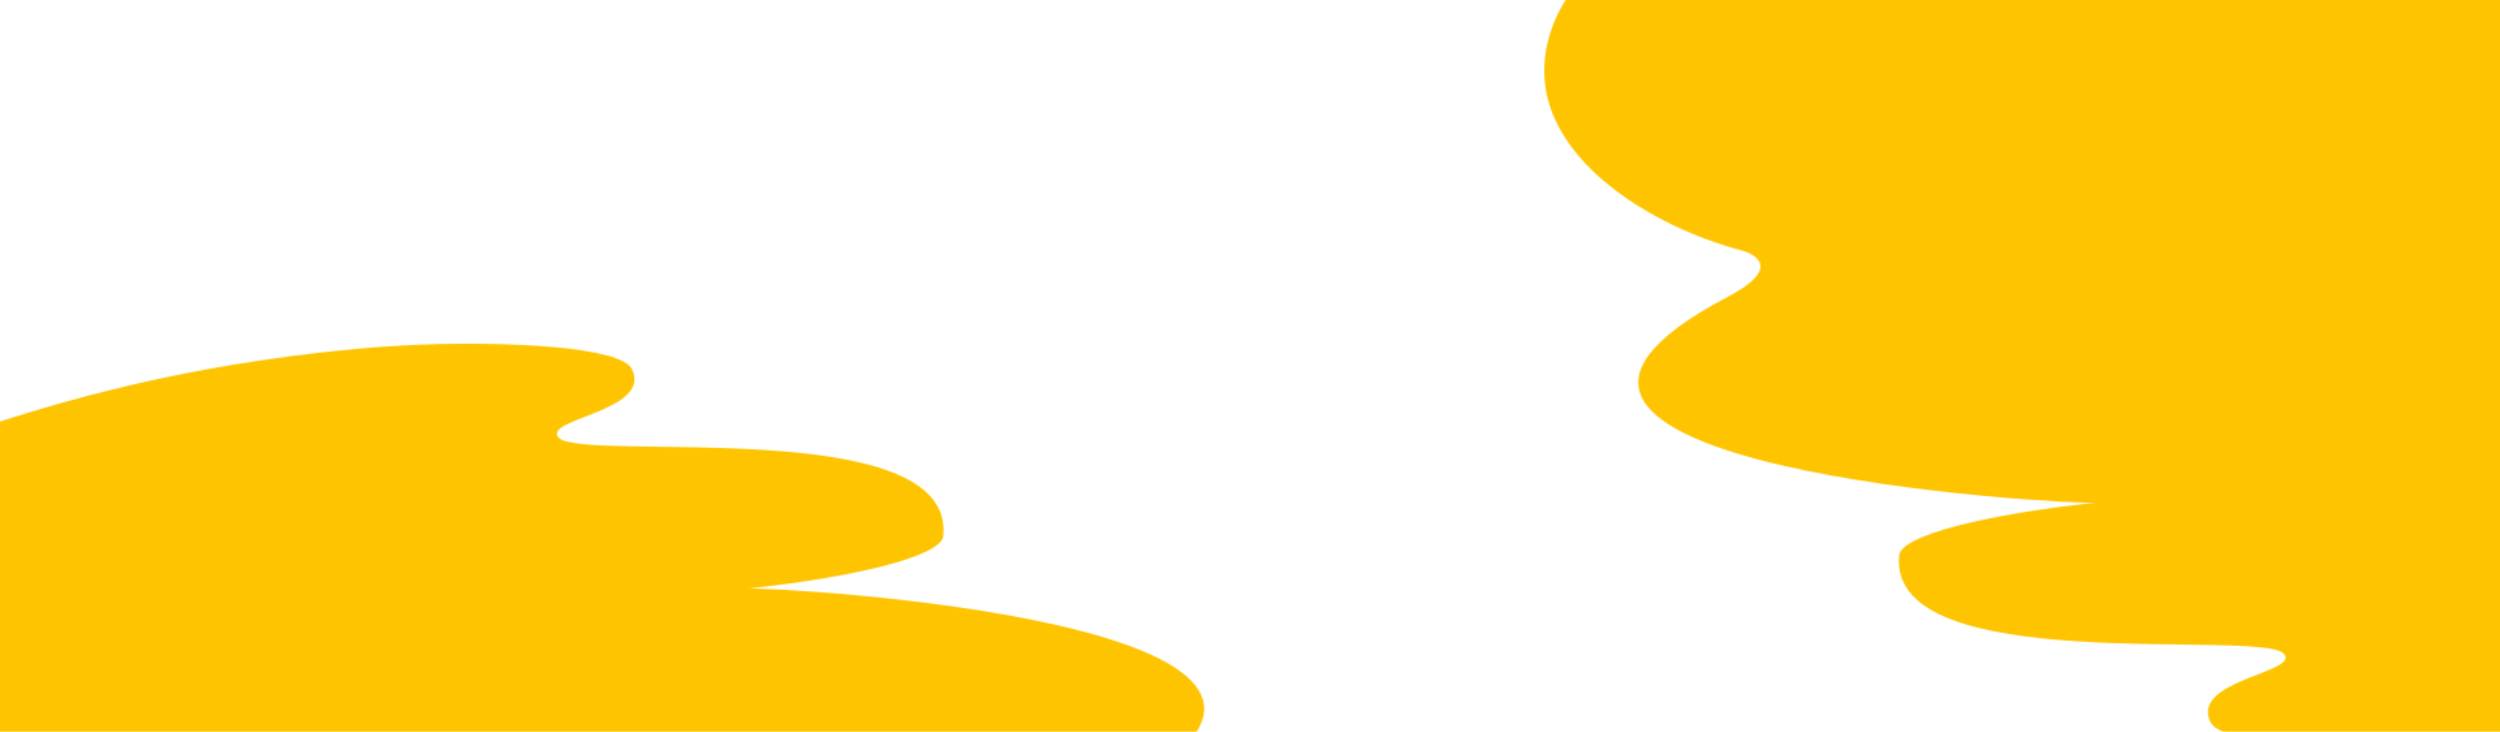 <svg width="1920" height="562" viewBox="0 0 1920 562" fill="none" xmlns="http://www.w3.org/2000/svg">
<g clip-path="url(#clip0_223_2444)">
<mask id="mask0_223_2444" style="mask-type:alpha" maskUnits="userSpaceOnUse" x="-670" y="263" width="1667" height="598">
<path fill-rule="evenodd" clip-rule="evenodd" d="M962.609 859.779L-670 859.779C-668.706 857.562 -667.598 855.344 -666.12 853.127C-471.559 530.131 -150.617 330.013 195.268 277.536C236.471 271.253 283.772 266.079 324.79 264.601C387.612 262.384 477.224 265.71 485.538 283.818C500.505 315.97 416.066 321.698 429 336.111C446.552 355.513 734.051 316.709 724.443 411.686C722.78 427.208 657.003 443.284 573.118 452.153C591.78 449.936 1106.73 478.577 856.183 610.14C810.176 634.347 840.293 644.325 844.727 645.618C920.482 665.205 1027.46 730.063 988.846 822.453C982.934 836.681 973.695 849.246 962.424 860.148L962.609 859.779Z" fill="#FFC400"/>
</mask>
<g mask="url(#mask0_223_2444)">
<rect x="-23" y="-28" width="1599" height="764" fill="#FFC400"/>
</g>
<mask id="mask1_223_2444" style="mask-type:alpha" maskUnits="userSpaceOnUse" x="1186" y="-22" width="1667" height="597">
<path fill-rule="evenodd" clip-rule="evenodd" d="M1220.39 -21.631H2853C2851.71 -19.413 2850.6 -17.196 2849.12 -14.978C2654.56 308.018 2333.62 508.135 1987.73 560.613C1946.53 566.895 1899.23 572.069 1858.21 573.547C1795.39 575.765 1705.78 572.439 1697.46 554.33C1682.5 522.178 1766.93 516.45 1754 502.037C1736.45 482.635 1448.95 521.439 1458.56 426.462C1460.22 410.94 1526 394.865 1609.88 385.995C1591.22 388.212 1076.27 359.572 1326.82 228.008C1372.82 203.802 1342.71 193.823 1338.27 192.53C1262.52 172.943 1155.54 108.085 1194.15 15.695C1200.07 1.467 1209.3 -11.098 1220.58 -22L1220.39 -21.631Z" fill="#FFC400"/>
</mask>
<g mask="url(#mask1_223_2444)">
<rect x="2025" y="598" width="1599" height="764" transform="rotate(-180 2025 598)" fill="#FFC400"/>
</g>
</g>
<defs>
<clipPath id="clip0_223_2444">
<rect width="1920" height="562" fill="white"/>
</clipPath>
</defs>
</svg>

